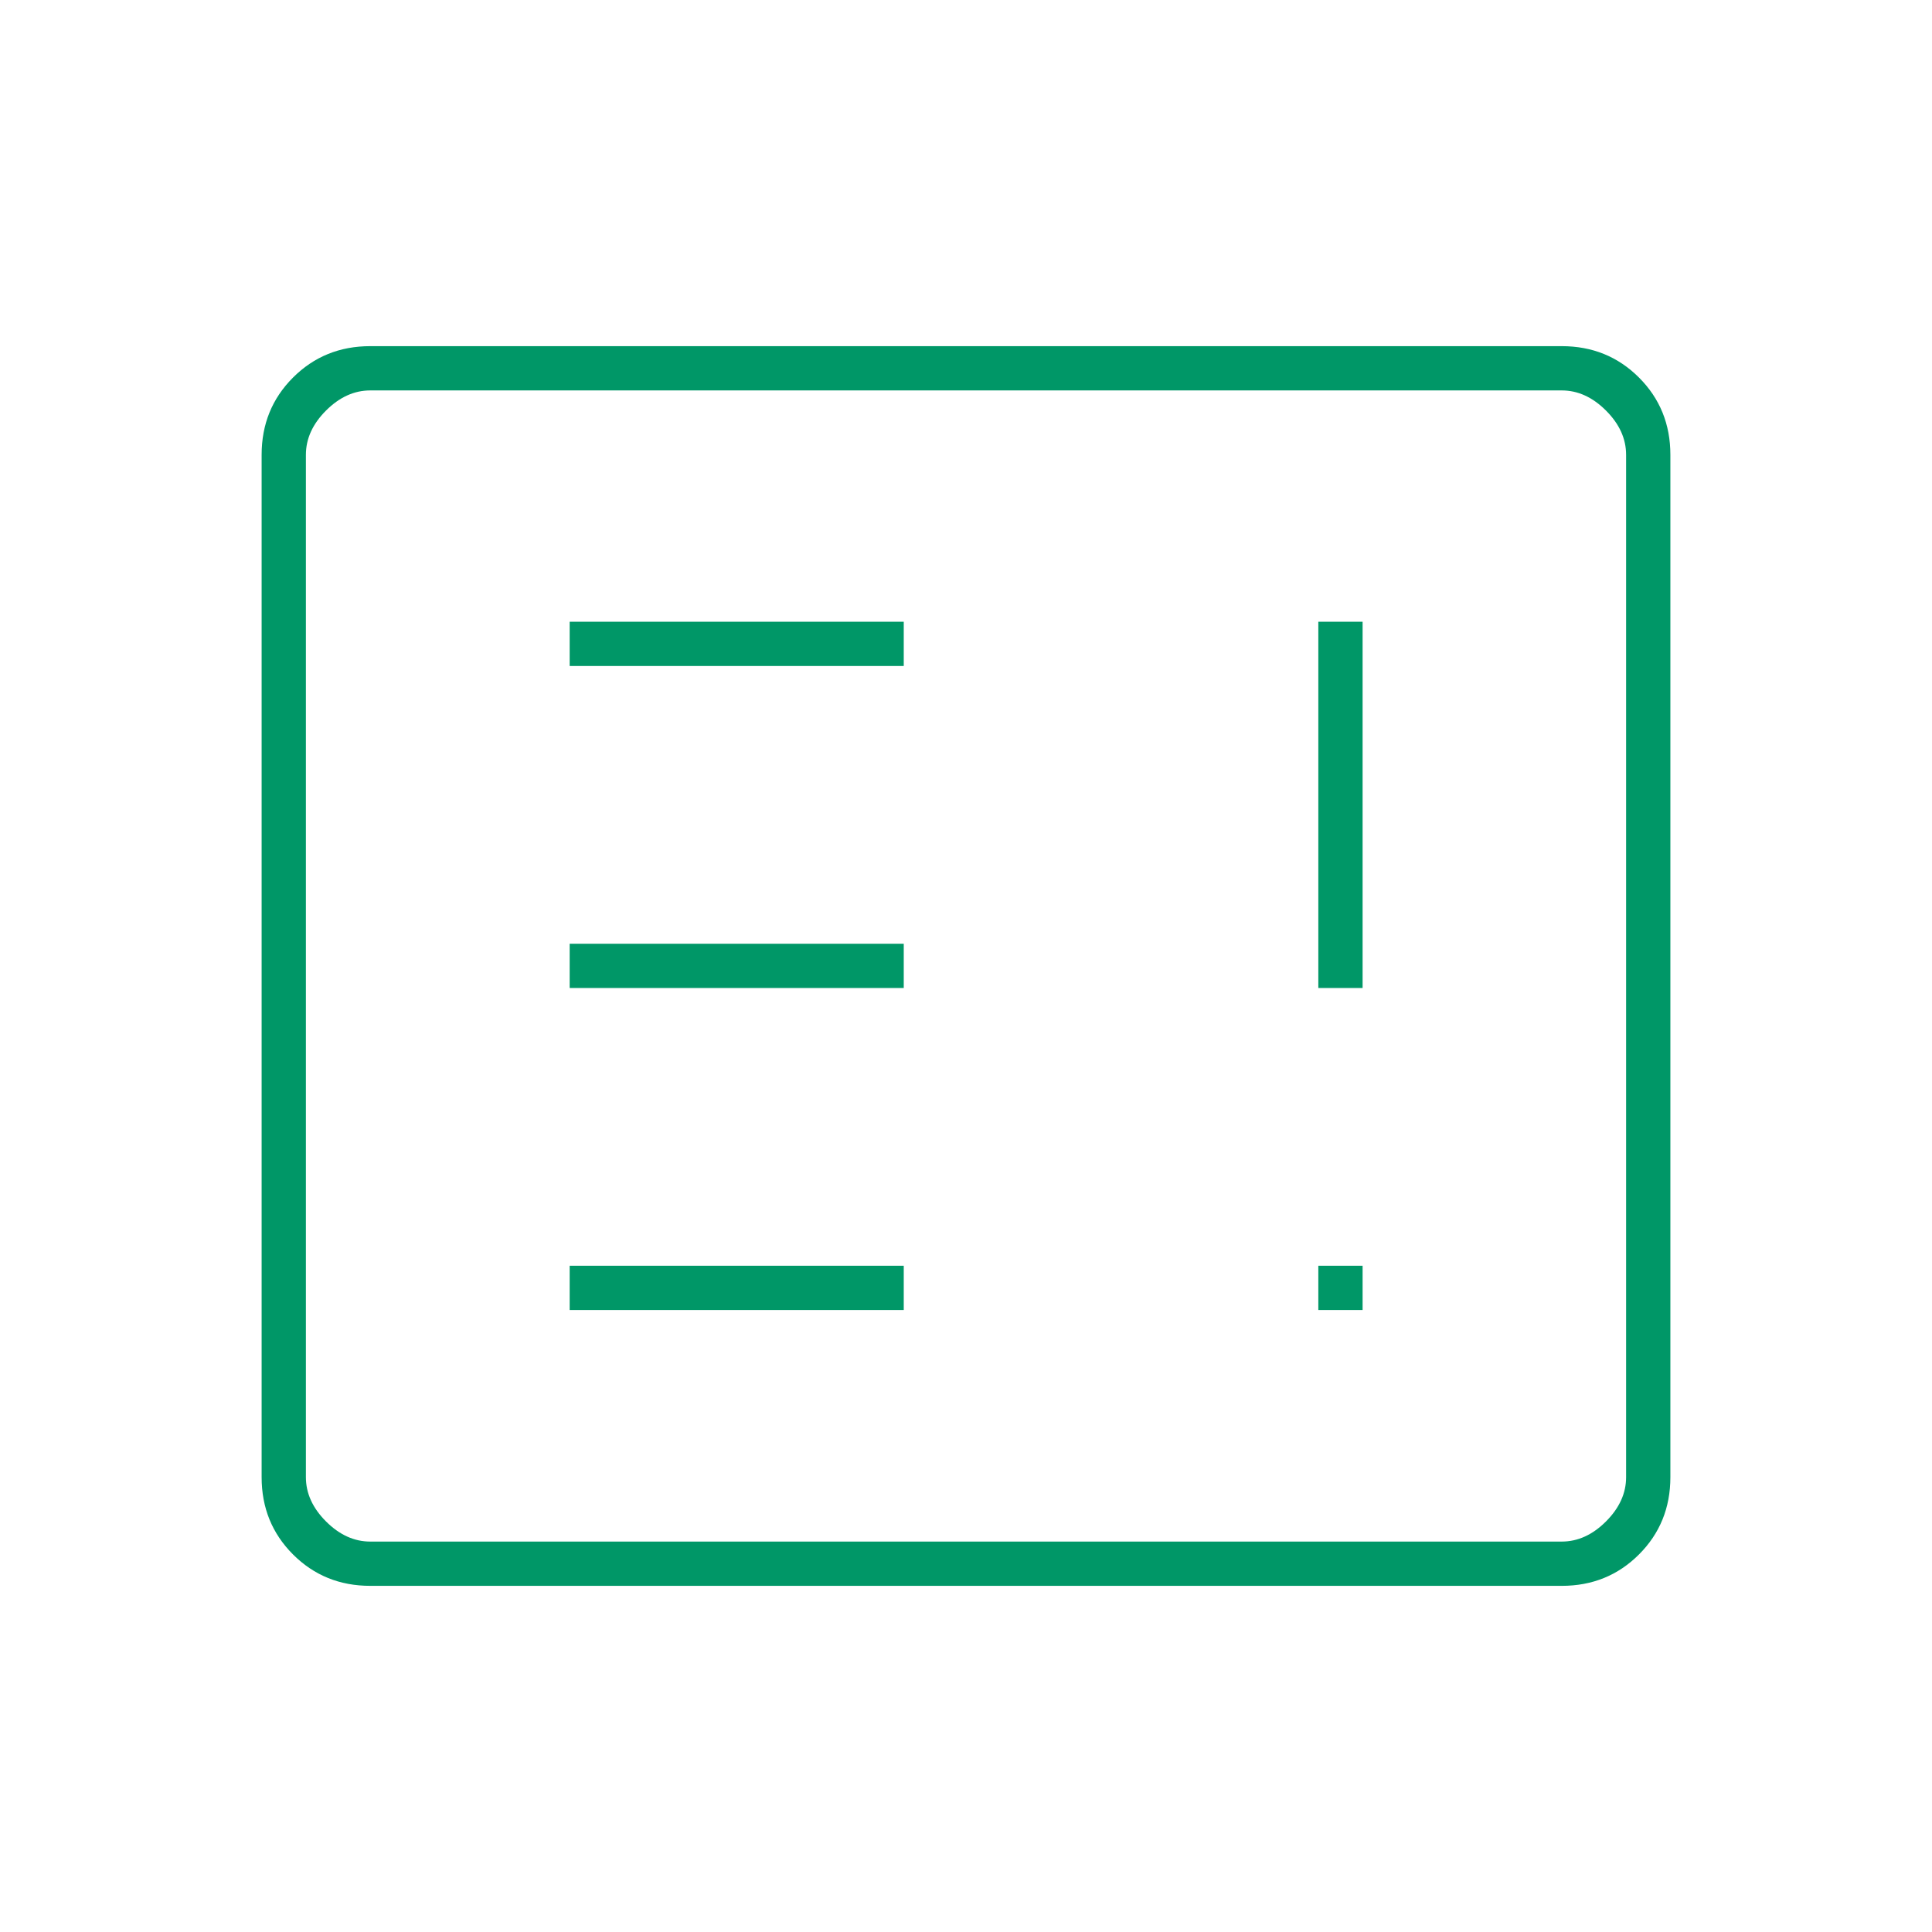 <?xml version="1.0" encoding="UTF-8"?>
<svg id="a" data-name="Calque 1" xmlns="http://www.w3.org/2000/svg" viewBox="0 0 72 72">
  <defs>
    <style>
      .b {
        fill: #009767;
      }
    </style>
  </defs>
  <path class="b" d="M21.23,48.82h12.45v-1.65h-12.45v1.65ZM49.13,48.82h1.65v-1.65h-1.65v1.65ZM21.23,36.82h12.45v-1.65h-12.45v1.65ZM49.13,36.82h1.65v-13.65h-1.65v13.65ZM21.23,24.82h12.45v-1.65h-12.45v1.65ZM13.8,59.1c-1.14,0-2.1-.39-2.88-1.17-.78-.78-1.17-1.74-1.17-2.88V16.95c0-1.14.39-2.1,1.17-2.88.78-.78,1.74-1.17,2.88-1.17h44.4c1.14,0,2.1.39,2.88,1.17.78.78,1.17,1.74,1.17,2.88v38.1c0,1.14-.39,2.1-1.17,2.88-.78.78-1.74,1.17-2.88,1.17H13.8ZM13.8,57.45h44.4c.6,0,1.15-.25,1.65-.75s.75-1.05.75-1.65V16.95c0-.6-.25-1.15-.75-1.65s-1.05-.75-1.65-.75H13.8c-.6,0-1.15.25-1.65.75s-.75,1.05-.75,1.65v38.1c0,.6.25,1.15.75,1.65s1.05.75,1.65.75ZM11.4,57.45V14.55v42.9Z"/>
</svg>